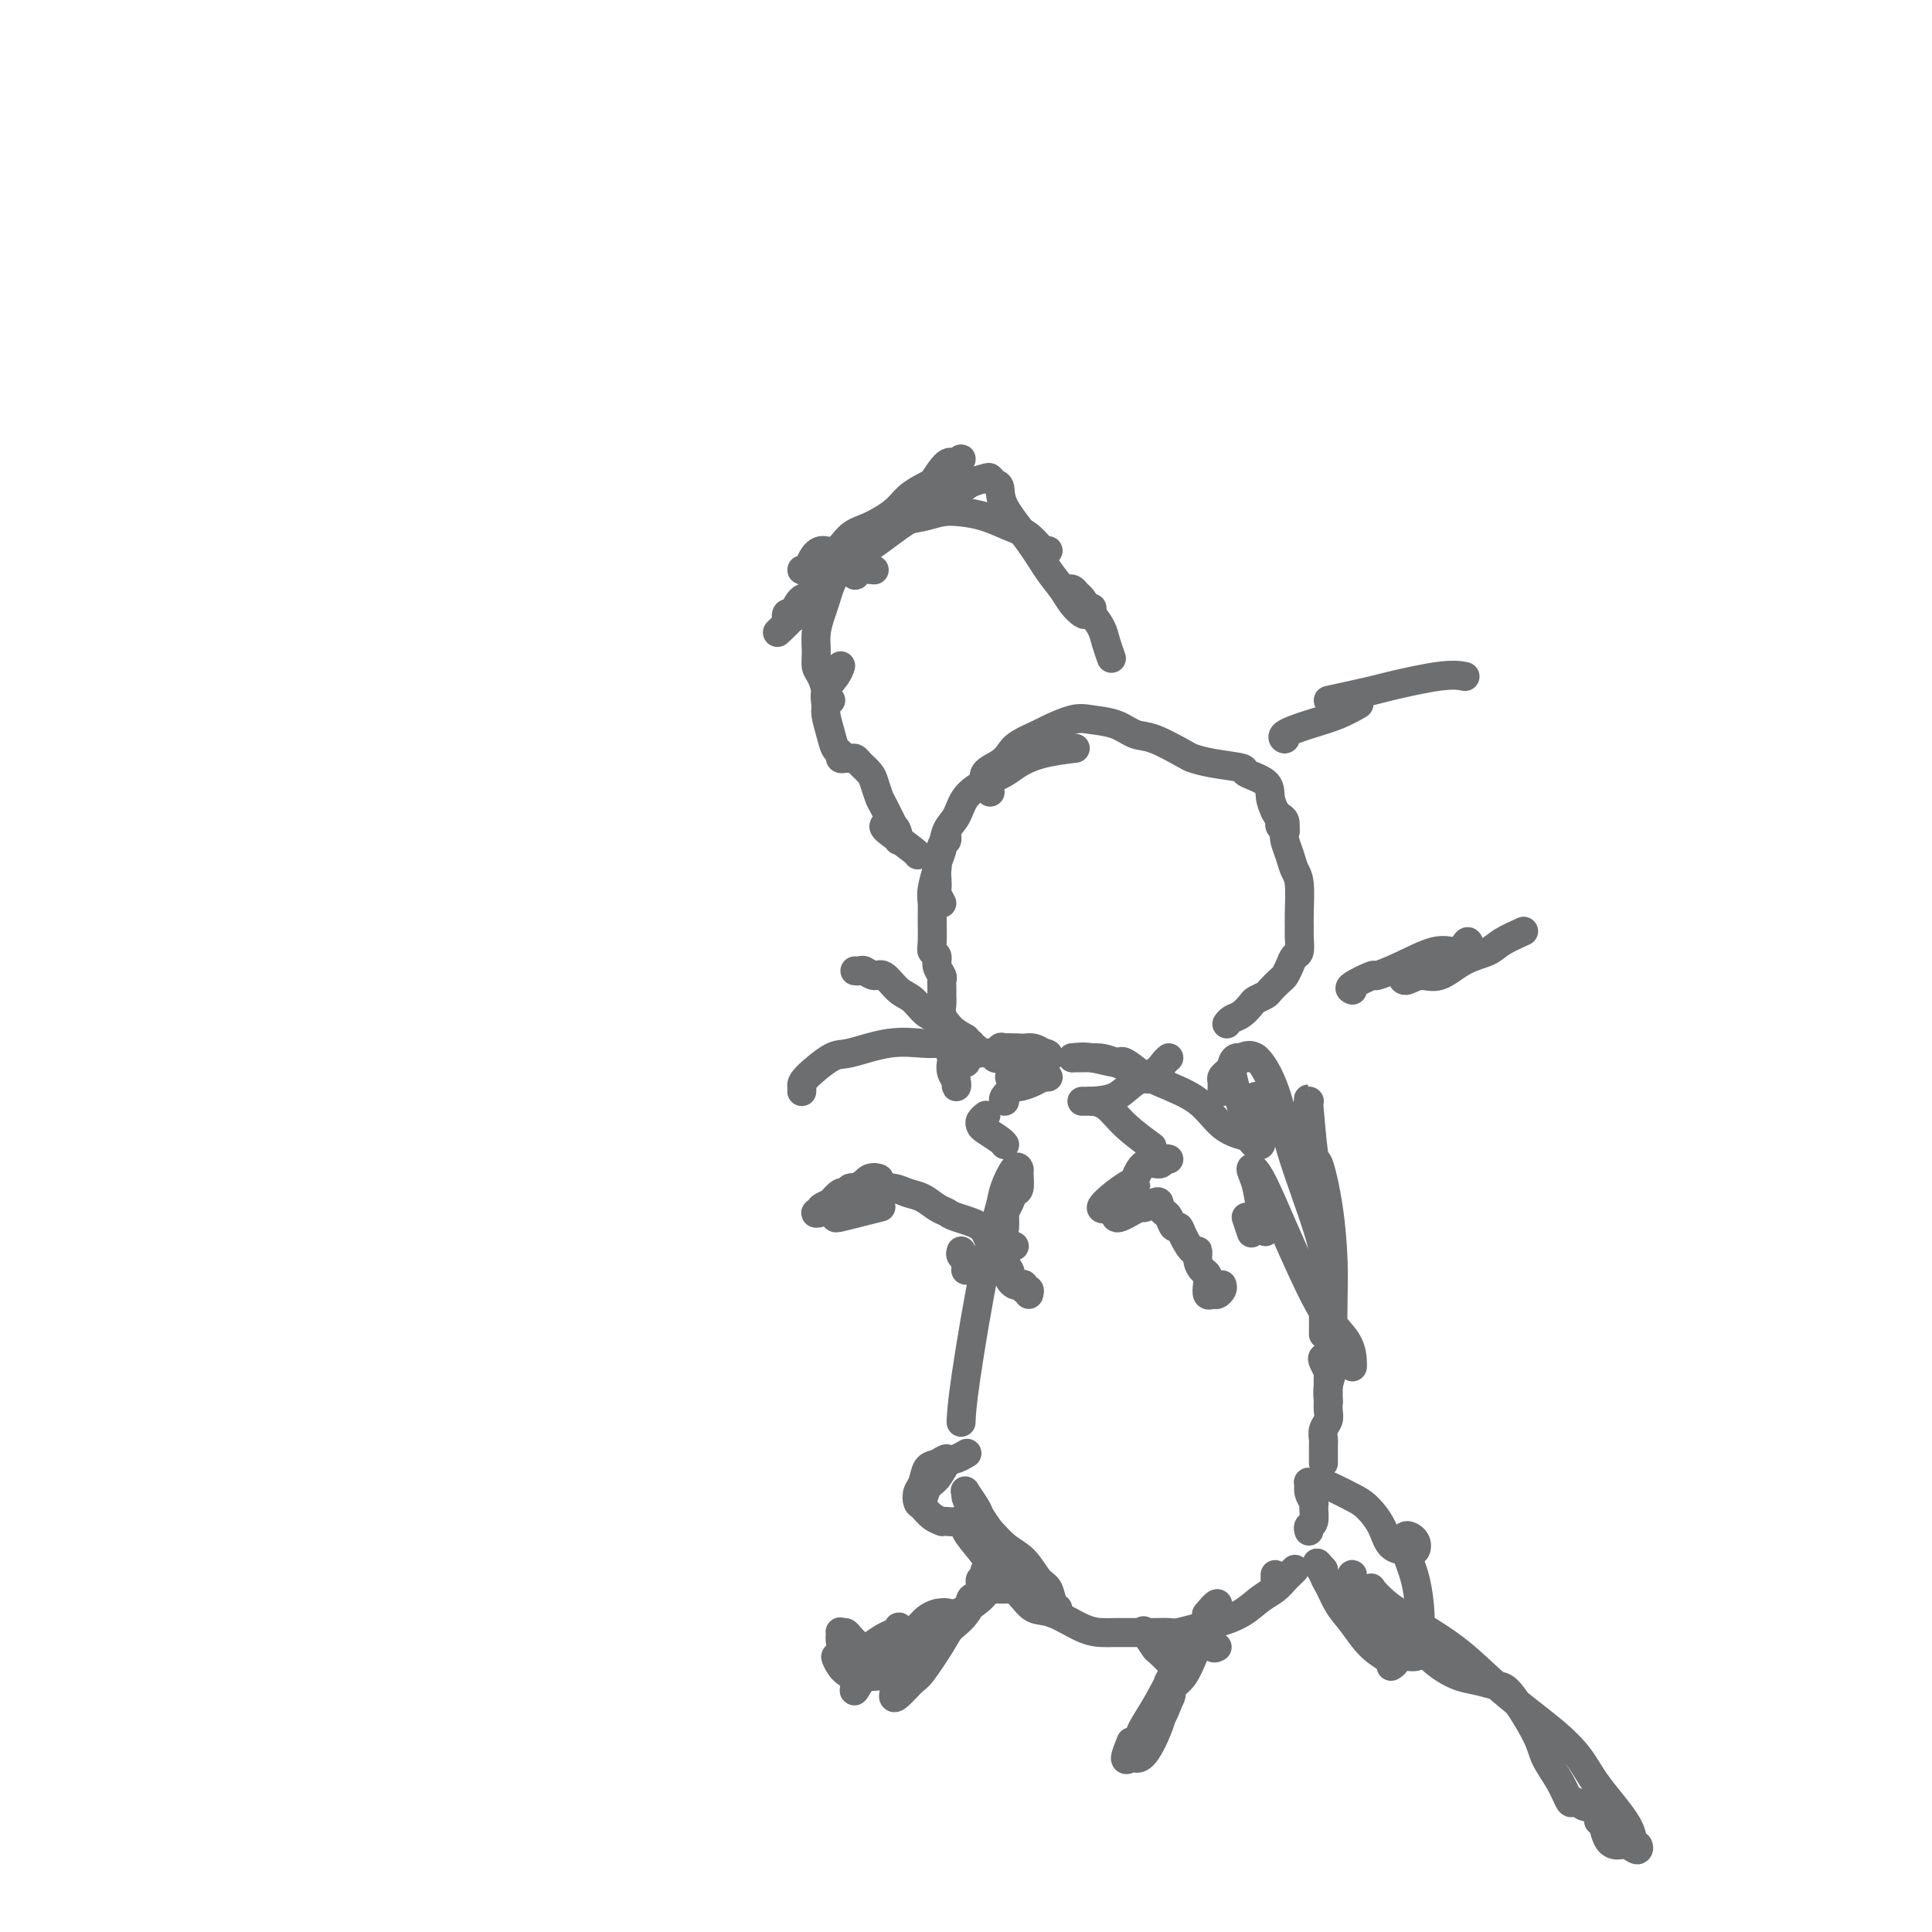 <svg viewBox='0 0 400 400' version='1.1' xmlns='http://www.w3.org/2000/svg' xmlns:xlink='http://www.w3.org/1999/xlink'><g fill='none' stroke='#6D6E70' stroke-width='6' stroke-linecap='round' stroke-linejoin='round'><path d='M198,224c0.008,-0.132 0.016,-0.263 0,0c-0.016,0.263 -0.056,0.922 0,1c0.056,0.078 0.207,-0.424 0,-1c-0.207,-0.576 -0.772,-1.227 -1,-2c-0.228,-0.773 -0.117,-1.667 0,-2c0.117,-0.333 0.242,-0.105 0,-1c-0.242,-0.895 -0.849,-2.913 -1,-4c-0.151,-1.087 0.156,-1.242 0,-2c-0.156,-0.758 -0.774,-2.119 -1,-3c-0.226,-0.881 -0.061,-1.283 0,-2c0.061,-0.717 0.017,-1.750 0,-2c-0.017,-0.250 -0.009,0.281 0,0c0.009,-0.281 0.017,-1.374 0,-2c-0.017,-0.626 -0.061,-0.783 0,-1c0.061,-0.217 0.227,-0.492 0,-1c-0.227,-0.508 -0.845,-1.249 -1,-2c-0.155,-0.751 0.155,-1.513 0,-2c-0.155,-0.487 -0.775,-0.698 -1,-1c-0.225,-0.302 -0.056,-0.695 0,-2c0.056,-1.305 0.000,-3.523 0,-5c-0.000,-1.477 0.055,-2.214 0,-3c-0.055,-0.786 -0.221,-1.621 0,-3c0.221,-1.379 0.830,-3.301 1,-4c0.170,-0.699 -0.098,-0.173 0,-1c0.098,-0.827 0.562,-3.005 1,-4c0.438,-0.995 0.849,-0.806 1,-1c0.151,-0.194 0.043,-0.770 0,-1c-0.043,-0.230 -0.022,-0.115 0,0'/><path d='M195,187c-0.421,-0.773 -0.842,-1.546 -1,-2c-0.158,-0.454 -0.054,-0.590 0,-1c0.054,-0.410 0.059,-1.095 0,-2c-0.059,-0.905 -0.183,-2.031 0,-3c0.183,-0.969 0.674,-1.782 1,-3c0.326,-1.218 0.489,-2.840 1,-4c0.511,-1.160 1.370,-1.858 2,-3c0.630,-1.142 1.029,-2.729 2,-4c0.971,-1.271 2.513,-2.225 4,-3c1.487,-0.775 2.918,-1.371 4,-2c1.082,-0.629 1.816,-1.292 3,-2c1.184,-0.708 2.819,-1.460 5,-2c2.181,-0.540 4.909,-0.869 6,-1c1.091,-0.131 0.546,-0.066 0,0'/><path d='M205,164c-0.443,-0.357 -0.887,-0.715 -1,-1c-0.113,-0.285 0.103,-0.499 0,-1c-0.103,-0.501 -0.525,-1.290 0,-2c0.525,-0.710 1.997,-1.341 3,-2c1.003,-0.659 1.539,-1.347 2,-2c0.461,-0.653 0.849,-1.272 2,-2c1.151,-0.728 3.066,-1.566 4,-2c0.934,-0.434 0.886,-0.463 2,-1c1.114,-0.537 3.390,-1.583 5,-2c1.610,-0.417 2.554,-0.206 4,0c1.446,0.206 3.394,0.408 5,1c1.606,0.592 2.870,1.573 4,2c1.130,0.427 2.125,0.300 4,1c1.875,0.700 4.628,2.229 6,3c1.372,0.771 1.363,0.786 2,1c0.637,0.214 1.921,0.626 4,1c2.079,0.374 4.952,0.708 6,1c1.048,0.292 0.271,0.540 1,1c0.729,0.460 2.965,1.131 4,2c1.035,0.869 0.870,1.935 1,3c0.130,1.065 0.557,2.128 1,3c0.443,0.872 0.902,1.553 1,2c0.098,0.447 -0.166,0.659 0,1c0.166,0.341 0.762,0.812 1,1c0.238,0.188 0.119,0.094 0,0'/><path d='M264,168c0.311,0.359 0.622,0.718 1,1c0.378,0.282 0.822,0.488 1,1c0.178,0.512 0.090,1.330 0,2c-0.090,0.670 -0.182,1.190 0,2c0.182,0.810 0.637,1.908 1,3c0.363,1.092 0.633,2.178 1,3c0.367,0.822 0.831,1.380 1,3c0.169,1.620 0.042,4.303 0,6c-0.042,1.697 -0.000,2.408 0,3c0.000,0.592 -0.042,1.066 0,2c0.042,0.934 0.167,2.329 0,3c-0.167,0.671 -0.626,0.617 -1,1c-0.374,0.383 -0.662,1.202 -1,2c-0.338,0.798 -0.724,1.576 -1,2c-0.276,0.424 -0.440,0.494 -1,1c-0.560,0.506 -1.515,1.449 -2,2c-0.485,0.551 -0.501,0.711 -1,1c-0.499,0.289 -1.482,0.708 -2,1c-0.518,0.292 -0.570,0.457 -1,1c-0.430,0.543 -1.239,1.465 -2,2c-0.761,0.535 -1.474,0.682 -2,1c-0.526,0.318 -0.865,0.805 -1,1c-0.135,0.195 -0.068,0.097 0,0'/><path d='M226,228c1.768,-0.129 3.535,-0.259 5,-1c1.465,-0.741 2.627,-2.094 4,-3c1.373,-0.906 2.956,-1.367 4,-2c1.044,-0.633 1.550,-1.440 2,-2c0.450,-0.560 0.843,-0.874 1,-1c0.157,-0.126 0.079,-0.063 0,0'/><path d='M190,177c-0.044,-0.139 -0.089,-0.278 -1,-1c-0.911,-0.722 -2.689,-2.027 -4,-3c-1.311,-0.973 -2.155,-1.615 -2,-2c0.155,-0.385 1.310,-0.512 2,0c0.690,0.512 0.915,1.664 1,2c0.085,0.336 0.030,-0.144 0,0c-0.030,0.144 -0.035,0.913 0,1c0.035,0.087 0.111,-0.508 0,-1c-0.111,-0.492 -0.410,-0.880 -1,-2c-0.590,-1.120 -1.471,-2.972 -2,-4c-0.529,-1.028 -0.705,-1.232 -1,-2c-0.295,-0.768 -0.709,-2.101 -1,-3c-0.291,-0.899 -0.459,-1.366 -1,-2c-0.541,-0.634 -1.455,-1.437 -2,-2c-0.545,-0.563 -0.719,-0.886 -1,-1c-0.281,-0.114 -0.667,-0.018 -1,0c-0.333,0.018 -0.614,-0.041 -1,0c-0.386,0.041 -0.878,0.183 -1,0c-0.122,-0.183 0.125,-0.692 0,-1c-0.125,-0.308 -0.624,-0.417 -1,-1c-0.376,-0.583 -0.630,-1.640 -1,-3c-0.370,-1.360 -0.856,-3.023 -1,-4c-0.144,-0.977 0.052,-1.267 0,-2c-0.052,-0.733 -0.354,-1.908 0,-3c0.354,-1.092 1.365,-2.102 2,-3c0.635,-0.898 0.896,-1.685 1,-2c0.104,-0.315 0.052,-0.157 0,0'/><path d='M172,145c-0.445,-0.389 -0.889,-0.778 -1,-1c-0.111,-0.222 0.113,-0.278 0,-1c-0.113,-0.722 -0.563,-2.112 -1,-3c-0.437,-0.888 -0.861,-1.275 -1,-2c-0.139,-0.725 0.005,-1.788 0,-3c-0.005,-1.212 -0.161,-2.572 0,-4c0.161,-1.428 0.637,-2.924 1,-4c0.363,-1.076 0.613,-1.731 1,-3c0.387,-1.269 0.910,-3.153 2,-5c1.090,-1.847 2.748,-3.658 4,-5c1.252,-1.342 2.098,-2.215 3,-3c0.902,-0.785 1.858,-1.480 3,-2c1.142,-0.520 2.469,-0.863 3,-1c0.531,-0.137 0.265,-0.069 0,0'/><path d='M181,118c-1.145,-0.111 -2.290,-0.222 -3,0c-0.710,0.222 -0.984,0.776 -1,1c-0.016,0.224 0.225,0.117 0,0c-0.225,-0.117 -0.915,-0.245 -1,-1c-0.085,-0.755 0.434,-2.139 1,-3c0.566,-0.861 1.179,-1.201 2,-2c0.821,-0.799 1.849,-2.057 3,-3c1.151,-0.943 2.424,-1.571 4,-2c1.576,-0.429 3.453,-0.659 5,-1c1.547,-0.341 2.763,-0.795 4,-1c1.237,-0.205 2.496,-0.163 4,0c1.504,0.163 3.254,0.446 5,1c1.746,0.554 3.487,1.378 5,2c1.513,0.622 2.797,1.043 4,2c1.203,0.957 2.324,2.450 3,3c0.676,0.550 0.907,0.157 1,0c0.093,-0.157 0.046,-0.079 0,0'/><path d='M222,122c-0.510,0.027 -1.021,0.055 -1,0c0.021,-0.055 0.573,-0.191 1,0c0.427,0.191 0.730,0.711 1,1c0.270,0.289 0.507,0.348 1,1c0.493,0.652 1.243,1.899 2,3c0.757,1.101 1.523,2.058 2,3c0.477,0.942 0.667,1.869 1,3c0.333,1.131 0.809,2.466 1,3c0.191,0.534 0.095,0.267 0,0'/><path d='M169,118c-0.443,0.001 -0.886,0.002 -1,0c-0.114,-0.002 0.101,-0.006 0,0c-0.101,0.006 -0.519,0.021 -1,0c-0.481,-0.021 -1.024,-0.080 -1,0c0.024,0.080 0.614,0.299 1,0c0.386,-0.299 0.569,-1.115 1,-2c0.431,-0.885 1.109,-1.840 2,-2c0.891,-0.160 1.995,0.473 3,0c1.005,-0.473 1.911,-2.053 3,-3c1.089,-0.947 2.360,-1.262 4,-2c1.640,-0.738 3.648,-1.899 5,-3c1.352,-1.101 2.046,-2.140 3,-3c0.954,-0.860 2.166,-1.539 3,-2c0.834,-0.461 1.289,-0.702 2,-1c0.711,-0.298 1.678,-0.653 2,-1c0.322,-0.347 -0.000,-0.687 0,-1c0.000,-0.313 0.323,-0.601 1,-1c0.677,-0.399 1.707,-0.909 2,-1c0.293,-0.091 -0.153,0.239 0,0c0.153,-0.239 0.904,-1.046 1,-1c0.096,0.046 -0.462,0.945 -1,1c-0.538,0.055 -1.054,-0.734 -2,0c-0.946,0.734 -2.320,2.992 -3,4c-0.680,1.008 -0.665,0.766 -2,2c-1.335,1.234 -4.021,3.945 -6,6c-1.979,2.055 -3.250,3.454 -5,5c-1.750,1.546 -3.977,3.240 -5,4c-1.023,0.760 -0.841,0.585 -2,2c-1.159,1.415 -3.658,4.419 -5,6c-1.342,1.581 -1.526,1.737 -2,2c-0.474,0.263 -1.237,0.631 -2,1'/><path d='M164,128c-5.489,5.218 -2.212,2.262 -1,1c1.212,-1.262 0.358,-0.831 0,-1c-0.358,-0.169 -0.218,-0.937 0,-1c0.218,-0.063 0.516,0.579 1,0c0.484,-0.579 1.154,-2.378 2,-3c0.846,-0.622 1.867,-0.065 3,-1c1.133,-0.935 2.376,-3.360 4,-5c1.624,-1.640 3.627,-2.495 6,-4c2.373,-1.505 5.116,-3.661 7,-5c1.884,-1.339 2.911,-1.862 5,-3c2.089,-1.138 5.242,-2.890 7,-4c1.758,-1.110 2.121,-1.578 3,-2c0.879,-0.422 2.274,-0.797 3,-1c0.726,-0.203 0.785,-0.233 1,0c0.215,0.233 0.588,0.729 1,1c0.412,0.271 0.862,0.316 1,1c0.138,0.684 -0.038,2.007 1,4c1.038,1.993 3.290,4.657 5,7c1.710,2.343 2.878,4.366 4,6c1.122,1.634 2.199,2.879 3,4c0.801,1.121 1.325,2.118 2,3c0.675,0.882 1.501,1.649 2,2c0.499,0.351 0.673,0.287 1,0c0.327,-0.287 0.808,-0.796 1,-1c0.192,-0.204 0.096,-0.102 0,0'/><path d='M266,152c0.112,0.487 0.223,0.974 0,1c-0.223,0.026 -0.781,-0.410 0,-1c0.781,-0.590 2.900,-1.333 5,-2c2.100,-0.667 4.181,-1.256 6,-2c1.819,-0.744 3.377,-1.641 4,-2c0.623,-0.359 0.312,-0.179 0,0'/><path d='M275,145c3.614,-0.793 7.228,-1.585 9,-2c1.772,-0.415 1.702,-0.451 4,-1c2.298,-0.549 6.965,-1.609 10,-2c3.035,-0.391 4.439,-0.112 5,0c0.561,0.112 0.281,0.056 0,0'/><path d='M280,205c-0.450,-0.187 -0.900,-0.373 0,-1c0.900,-0.627 3.151,-1.694 4,-2c0.849,-0.306 0.297,0.151 1,0c0.703,-0.151 2.661,-0.908 5,-2c2.339,-1.092 5.060,-2.520 7,-3c1.940,-0.480 3.101,-0.014 4,0c0.899,0.014 1.537,-0.426 2,-1c0.463,-0.574 0.751,-1.282 1,-1c0.249,0.282 0.459,1.554 0,2c-0.459,0.446 -1.588,0.066 -2,0c-0.412,-0.066 -0.109,0.184 -1,1c-0.891,0.816 -2.977,2.200 -4,3c-1.023,0.800 -0.985,1.016 -2,1c-1.015,-0.016 -3.085,-0.263 -4,0c-0.915,0.263 -0.677,1.035 0,1c0.677,-0.035 1.793,-0.876 3,-1c1.207,-0.124 2.506,0.471 4,0c1.494,-0.471 3.182,-2.007 5,-3c1.818,-0.993 3.766,-1.441 5,-2c1.234,-0.559 1.755,-1.227 3,-2c1.245,-0.773 3.213,-1.649 4,-2c0.787,-0.351 0.394,-0.175 0,0'/><path d='M208,228c-0.217,-0.190 -0.434,-0.380 0,-1c0.434,-0.620 1.519,-1.669 2,-2c0.481,-0.331 0.358,0.055 1,0c0.642,-0.055 2.050,-0.551 3,-1c0.950,-0.449 1.444,-0.852 2,-1c0.556,-0.148 1.176,-0.040 1,0c-0.176,0.040 -1.148,0.011 -2,0c-0.852,-0.011 -1.585,-0.006 -2,0c-0.415,0.006 -0.511,0.013 -1,0c-0.489,-0.013 -1.371,-0.046 -2,0c-0.629,0.046 -1.003,0.170 -1,0c0.003,-0.170 0.385,-0.635 1,-1c0.615,-0.365 1.463,-0.630 2,-1c0.537,-0.370 0.763,-0.846 1,-1c0.237,-0.154 0.484,0.012 1,0c0.516,-0.012 1.302,-0.202 1,0c-0.302,0.202 -1.693,0.797 -2,1c-0.307,0.203 0.468,0.013 0,0c-0.468,-0.013 -2.180,0.150 -3,0c-0.820,-0.150 -0.750,-0.615 -1,-1c-0.250,-0.385 -0.821,-0.691 -1,-1c-0.179,-0.309 0.035,-0.619 0,-1c-0.035,-0.381 -0.319,-0.831 0,-1c0.319,-0.169 1.240,-0.056 2,0c0.760,0.056 1.358,0.053 2,0c0.642,-0.053 1.326,-0.158 2,0c0.674,0.158 1.337,0.579 2,1'/><path d='M216,218c1.471,0.073 1.150,0.755 1,1c-0.150,0.245 -0.127,0.053 0,0c0.127,-0.053 0.358,0.034 0,0c-0.358,-0.034 -1.306,-0.189 -2,0c-0.694,0.189 -1.135,0.723 -2,1c-0.865,0.277 -2.154,0.299 -3,0c-0.846,-0.299 -1.250,-0.918 -2,-1c-0.750,-0.082 -1.845,0.373 -2,0c-0.155,-0.373 0.631,-1.574 1,-2c0.369,-0.426 0.320,-0.076 1,0c0.680,0.076 2.088,-0.121 3,0c0.912,0.121 1.329,0.559 2,1c0.671,0.441 1.595,0.886 2,1c0.405,0.114 0.292,-0.102 0,0c-0.292,0.102 -0.761,0.521 -1,1c-0.239,0.479 -0.246,1.018 -1,1c-0.754,-0.018 -2.254,-0.592 -3,-1c-0.746,-0.408 -0.739,-0.648 -1,-1c-0.261,-0.352 -0.789,-0.815 -1,-1c-0.211,-0.185 -0.106,-0.093 0,0'/><path d='M202,217c-0.763,-0.406 -1.526,-0.813 -2,-1c-0.474,-0.187 -0.660,-0.156 -1,0c-0.340,0.156 -0.833,0.435 -1,1c-0.167,0.565 -0.006,1.416 0,2c0.006,0.584 -0.142,0.902 0,1c0.142,0.098 0.574,-0.025 1,0c0.426,0.025 0.845,0.199 1,0c0.155,-0.199 0.044,-0.771 0,-1c-0.044,-0.229 -0.022,-0.114 0,0'/><path d='M200,215c-1.113,-0.627 -2.226,-1.255 -3,-2c-0.774,-0.745 -1.208,-1.609 -2,-2c-0.792,-0.391 -1.941,-0.310 -3,-1c-1.059,-0.690 -2.028,-2.150 -3,-3c-0.972,-0.850 -1.948,-1.089 -3,-2c-1.052,-0.911 -2.180,-2.493 -3,-3c-0.820,-0.507 -1.330,0.060 -2,0c-0.670,-0.060 -1.499,-0.748 -2,-1c-0.501,-0.252 -0.673,-0.068 -1,0c-0.327,0.068 -0.808,0.019 -1,0c-0.192,-0.019 -0.096,-0.010 0,0'/><path d='M206,218c-0.331,-0.002 -0.662,-0.005 -1,0c-0.338,0.005 -0.683,0.016 -1,0c-0.317,-0.016 -0.606,-0.061 -1,0c-0.394,0.061 -0.894,0.227 -1,0c-0.106,-0.227 0.182,-0.845 0,-1c-0.182,-0.155 -0.834,0.155 -1,0c-0.166,-0.155 0.153,-0.774 0,-1c-0.153,-0.226 -0.779,-0.060 -1,0c-0.221,0.060 -0.036,0.014 0,0c0.036,-0.014 -0.077,0.004 -1,0c-0.923,-0.004 -2.656,-0.029 -4,0c-1.344,0.029 -2.297,0.112 -4,0c-1.703,-0.112 -4.155,-0.420 -7,0c-2.845,0.420 -6.083,1.566 -8,2c-1.917,0.434 -2.514,0.155 -4,1c-1.486,0.845 -3.862,2.814 -5,4c-1.138,1.186 -1.037,1.588 -1,2c0.037,0.412 0.011,0.832 0,1c-0.011,0.168 -0.005,0.084 0,0'/><path d='M222,219c1.153,-0.137 2.306,-0.274 4,0c1.694,0.274 3.928,0.960 5,1c1.072,0.040 0.981,-0.566 2,0c1.019,0.566 3.148,2.305 4,3c0.852,0.695 0.426,0.348 0,0'/><path d='M222,219c0.383,-0.001 0.767,-0.002 1,0c0.233,0.002 0.316,0.007 1,0c0.684,-0.007 1.970,-0.027 3,0c1.030,0.027 1.804,0.102 4,1c2.196,0.898 5.815,2.619 9,4c3.185,1.381 5.936,2.422 8,4c2.064,1.578 3.440,3.694 5,5c1.560,1.306 3.303,1.802 4,2c0.697,0.198 0.349,0.099 0,0'/><path d='M224,228c0.379,0.006 0.757,0.013 1,0c0.243,-0.013 0.350,-0.045 1,0c0.650,0.045 1.844,0.167 3,1c1.156,0.833 2.273,2.378 4,4c1.727,1.622 4.065,3.321 5,4c0.935,0.679 0.468,0.340 0,0'/><path d='M204,231c0.111,-0.087 0.222,-0.175 0,0c-0.222,0.175 -0.778,0.611 -1,1c-0.222,0.389 -0.112,0.731 0,1c0.112,0.269 0.226,0.464 1,1c0.774,0.536 2.208,1.414 3,2c0.792,0.586 0.940,0.882 1,1c0.060,0.118 0.030,0.059 0,0'/><path d='M210,258c-0.874,-0.400 -1.747,-0.801 -2,-1c-0.253,-0.199 0.115,-0.197 0,0c-0.115,0.197 -0.711,0.589 -1,1c-0.289,0.411 -0.270,0.841 0,1c0.270,0.159 0.791,0.045 1,0c0.209,-0.045 0.104,-0.023 0,0'/><path d='M208,254c0.002,-0.056 0.004,-0.112 0,0c-0.004,0.112 -0.012,0.391 0,0c0.012,-0.391 0.046,-1.450 0,-2c-0.046,-0.550 -0.170,-0.589 0,-1c0.170,-0.411 0.635,-1.195 1,-2c0.365,-0.805 0.632,-1.631 1,-2c0.368,-0.369 0.838,-0.282 1,-1c0.162,-0.718 0.017,-2.240 0,-3c-0.017,-0.760 0.093,-0.757 0,-1c-0.093,-0.243 -0.389,-0.731 -1,0c-0.611,0.731 -1.537,2.680 -2,4c-0.463,1.320 -0.464,2.011 -1,4c-0.536,1.989 -1.608,5.275 -3,12c-1.392,6.725 -3.106,16.887 -4,23c-0.894,6.113 -0.970,8.175 -1,9c-0.030,0.825 -0.015,0.412 0,0'/><path d='M258,252c0.417,1.250 0.833,2.500 1,3c0.167,0.500 0.083,0.250 0,0'/><path d='M262,255c0.093,-0.098 0.186,-0.195 0,-1c-0.186,-0.805 -0.652,-2.317 -1,-4c-0.348,-1.683 -0.579,-3.537 -1,-5c-0.421,-1.463 -1.034,-2.535 -1,-3c0.034,-0.465 0.713,-0.324 2,2c1.287,2.324 3.182,6.829 5,11c1.818,4.171 3.559,8.007 5,11c1.441,2.993 2.582,5.142 4,7c1.418,1.858 3.112,3.426 4,5c0.888,1.574 0.970,3.155 1,4c0.030,0.845 0.009,0.956 0,1c-0.009,0.044 -0.004,0.022 0,0'/><path d='M253,226c0.024,-0.756 0.048,-1.512 0,-2c-0.048,-0.488 -0.166,-0.709 0,-1c0.166,-0.291 0.618,-0.652 1,-1c0.382,-0.348 0.694,-0.682 1,-1c0.306,-0.318 0.607,-0.621 1,-1c0.393,-0.379 0.880,-0.834 1,-1c0.120,-0.166 -0.125,-0.045 0,0c0.125,0.045 0.621,0.012 1,0c0.379,-0.012 0.640,-0.003 1,0c0.360,0.003 0.817,0.001 1,0c0.183,-0.001 0.091,-0.000 0,0'/><path d='M260,227c-0.115,0.868 -0.230,1.736 0,3c0.230,1.264 0.805,2.926 1,4c0.195,1.074 0.011,1.562 0,2c-0.011,0.438 0.152,0.826 0,1c-0.152,0.174 -0.618,0.135 -1,0c-0.382,-0.135 -0.682,-0.364 -1,-1c-0.318,-0.636 -0.656,-1.677 -1,-3c-0.344,-1.323 -0.693,-2.928 -1,-4c-0.307,-1.072 -0.572,-1.613 -1,-3c-0.428,-1.387 -1.020,-3.622 -1,-5c0.020,-1.378 0.651,-1.900 1,-2c0.349,-0.100 0.417,0.223 1,0c0.583,-0.223 1.680,-0.990 3,0c1.320,0.990 2.861,3.739 4,7c1.139,3.261 1.874,7.036 3,11c1.126,3.964 2.641,8.117 4,12c1.359,3.883 2.560,7.496 3,10c0.440,2.504 0.118,3.900 0,6c-0.118,2.100 -0.032,4.903 0,7c0.032,2.097 0.009,3.488 0,4c-0.009,0.512 -0.002,0.146 0,0c0.002,-0.146 0.001,-0.073 0,0'/><path d='M275,254c-0.083,1.543 -0.167,3.087 -1,-1c-0.833,-4.087 -2.416,-13.804 -3,-19c-0.584,-5.196 -0.168,-5.872 0,-6c0.168,-0.128 0.090,0.291 0,0c-0.090,-0.291 -0.192,-1.294 0,1c0.192,2.294 0.678,7.884 1,10c0.322,2.116 0.478,0.756 1,2c0.522,1.244 1.409,5.091 2,9c0.591,3.909 0.887,7.879 1,11c0.113,3.121 0.044,5.394 0,8c-0.044,2.606 -0.064,5.546 0,8c0.064,2.454 0.213,4.423 0,6c-0.213,1.577 -0.789,2.762 -1,4c-0.211,1.238 -0.056,2.528 0,3c0.056,0.472 0.015,0.127 0,0c-0.015,-0.127 -0.004,-0.036 0,0c0.004,0.036 0.002,0.018 0,0'/><path d='M275,282c0.105,-0.408 0.210,-0.816 0,-1c-0.210,-0.184 -0.736,-0.145 -1,0c-0.264,0.145 -0.267,0.397 0,1c0.267,0.603 0.804,1.557 1,2c0.196,0.443 0.052,0.373 0,1c-0.052,0.627 -0.013,1.950 0,3c0.013,1.050 -0.000,1.828 0,2c0.000,0.172 0.014,-0.263 0,0c-0.014,0.263 -0.056,1.222 0,2c0.056,0.778 0.211,1.374 0,2c-0.211,0.626 -0.789,1.281 -1,2c-0.211,0.719 -0.057,1.502 0,2c0.057,0.498 0.015,0.713 0,1c-0.015,0.287 -0.004,0.648 0,1c0.004,0.352 0.001,0.697 0,1c-0.001,0.303 -0.000,0.566 0,1c0.000,0.434 0.000,1.040 0,1c-0.000,-0.040 -0.000,-0.726 0,-1c0.000,-0.274 0.000,-0.137 0,0'/><path d='M199,259c-0.113,0.332 -0.226,0.663 0,1c0.226,0.337 0.792,0.679 1,1c0.208,0.321 0.058,0.622 0,1c-0.058,0.378 -0.023,0.833 0,1c0.023,0.167 0.034,0.045 0,0c-0.034,-0.045 -0.114,-0.012 0,0c0.114,0.012 0.422,0.003 1,0c0.578,-0.003 1.425,-0.001 2,0c0.575,0.001 0.879,0.000 1,0c0.121,-0.000 0.061,-0.000 0,0'/><path d='M213,268c0.120,-0.453 0.240,-0.905 0,-1c-0.240,-0.095 -0.838,0.168 -1,0c-0.162,-0.168 0.114,-0.766 0,-1c-0.114,-0.234 -0.618,-0.103 -1,0c-0.382,0.103 -0.643,0.179 -1,0c-0.357,-0.179 -0.811,-0.615 -1,-1c-0.189,-0.385 -0.114,-0.721 0,-1c0.114,-0.279 0.266,-0.501 0,-1c-0.266,-0.499 -0.950,-1.275 -1,-2c-0.050,-0.725 0.534,-1.399 0,-2c-0.534,-0.601 -2.187,-1.130 -3,-2c-0.813,-0.870 -0.787,-2.082 -2,-3c-1.213,-0.918 -3.665,-1.541 -5,-2c-1.335,-0.459 -1.553,-0.754 -2,-1c-0.447,-0.246 -1.121,-0.444 -2,-1c-0.879,-0.556 -1.961,-1.469 -3,-2c-1.039,-0.531 -2.035,-0.678 -3,-1c-0.965,-0.322 -1.899,-0.818 -3,-1c-1.101,-0.182 -2.371,-0.049 -3,0c-0.629,0.049 -0.618,0.013 -1,0c-0.382,-0.013 -1.156,-0.004 -2,0c-0.844,0.004 -1.758,0.002 -2,0c-0.242,-0.002 0.189,-0.003 0,0c-0.189,0.003 -0.999,0.011 -1,0c-0.001,-0.011 0.807,-0.041 1,0c0.193,0.041 -0.231,0.155 0,0c0.231,-0.155 1.115,-0.577 2,-1'/><path d='M179,245c0.653,-0.379 0.785,-0.827 1,-1c0.215,-0.173 0.512,-0.073 1,0c0.488,0.073 1.169,0.117 1,0c-0.169,-0.117 -1.186,-0.396 -2,0c-0.814,0.396 -1.425,1.466 -2,2c-0.575,0.534 -1.113,0.532 -2,1c-0.887,0.468 -2.122,1.408 -3,2c-0.878,0.592 -1.399,0.837 -2,1c-0.601,0.163 -1.282,0.244 -1,0c0.282,-0.244 1.528,-0.812 2,-1c0.472,-0.188 0.169,0.006 1,0c0.831,-0.006 2.795,-0.211 3,0c0.205,0.211 -1.350,0.838 -2,1c-0.650,0.162 -0.397,-0.140 -1,0c-0.603,0.140 -2.064,0.723 -3,1c-0.936,0.277 -1.348,0.247 -1,0c0.348,-0.247 1.455,-0.711 2,-1c0.545,-0.289 0.528,-0.403 1,-1c0.472,-0.597 1.433,-1.677 2,-2c0.567,-0.323 0.740,0.112 1,0c0.260,-0.112 0.605,-0.770 1,-1c0.395,-0.230 0.838,-0.031 1,0c0.162,0.031 0.044,-0.107 0,0c-0.044,0.107 -0.012,0.459 0,1c0.012,0.541 0.006,1.270 0,2'/><path d='M177,249c-0.409,0.645 -1.433,0.759 -2,1c-0.567,0.241 -0.677,0.611 -1,1c-0.323,0.389 -0.860,0.798 -1,1c-0.140,0.202 0.117,0.199 1,0c0.883,-0.199 2.392,-0.592 4,-1c1.608,-0.408 3.317,-0.831 4,-1c0.683,-0.169 0.342,-0.085 0,0'/><path d='M253,266c0.091,0.306 0.182,0.612 0,1c-0.182,0.388 -0.636,0.857 -1,1c-0.364,0.143 -0.636,-0.041 -1,0c-0.364,0.041 -0.819,0.307 -1,0c-0.181,-0.307 -0.086,-1.187 0,-2c0.086,-0.813 0.165,-1.560 0,-2c-0.165,-0.440 -0.573,-0.572 -1,-1c-0.427,-0.428 -0.874,-1.152 -1,-2c-0.126,-0.848 0.068,-1.819 0,-2c-0.068,-0.181 -0.400,0.428 -1,0c-0.600,-0.428 -1.470,-1.893 -2,-3c-0.530,-1.107 -0.720,-1.856 -1,-2c-0.280,-0.144 -0.650,0.316 -1,0c-0.350,-0.316 -0.682,-1.409 -1,-2c-0.318,-0.591 -0.623,-0.681 -1,-1c-0.377,-0.319 -0.826,-0.866 -1,-1c-0.174,-0.134 -0.073,0.145 0,0c0.073,-0.145 0.119,-0.716 0,-1c-0.119,-0.284 -0.403,-0.283 -1,0c-0.597,0.283 -1.509,0.847 -2,1c-0.491,0.153 -0.563,-0.106 -1,0c-0.437,0.106 -1.239,0.576 -2,1c-0.761,0.424 -1.479,0.800 -2,1c-0.521,0.200 -0.843,0.222 -1,0c-0.157,-0.222 -0.147,-0.689 0,-1c0.147,-0.311 0.431,-0.465 1,-1c0.569,-0.535 1.422,-1.452 2,-2c0.578,-0.548 0.879,-0.728 1,-1c0.121,-0.272 0.060,-0.636 0,-1'/><path d='M235,246c0.415,-0.810 -0.048,0.166 -1,1c-0.952,0.834 -2.392,1.526 -3,2c-0.608,0.474 -0.385,0.729 -1,1c-0.615,0.271 -2.069,0.558 -2,0c0.069,-0.558 1.661,-1.963 3,-3c1.339,-1.037 2.424,-1.707 3,-2c0.576,-0.293 0.641,-0.208 1,-1c0.359,-0.792 1.010,-2.461 2,-3c0.990,-0.539 2.317,0.051 3,0c0.683,-0.051 0.722,-0.745 1,-1c0.278,-0.255 0.794,-0.073 1,0c0.206,0.073 0.103,0.036 0,0'/><path d='M200,301c0.178,-0.105 0.357,-0.209 0,0c-0.357,0.209 -1.248,0.732 -2,1c-0.752,0.268 -1.364,0.279 -2,1c-0.636,0.721 -1.297,2.150 -2,3c-0.703,0.850 -1.448,1.121 -2,2c-0.552,0.879 -0.910,2.367 -1,3c-0.090,0.633 0.088,0.410 0,0c-0.088,-0.410 -0.441,-1.009 0,-2c0.441,-0.991 1.675,-2.375 2,-3c0.325,-0.625 -0.258,-0.490 0,-1c0.258,-0.510 1.359,-1.666 2,-2c0.641,-0.334 0.824,0.155 1,0c0.176,-0.155 0.345,-0.954 0,-1c-0.345,-0.046 -1.203,0.660 -2,1c-0.797,0.340 -1.532,0.314 -2,1c-0.468,0.686 -0.670,2.085 -1,3c-0.330,0.915 -0.788,1.345 -1,2c-0.212,0.655 -0.176,1.535 0,2c0.176,0.465 0.494,0.517 1,1c0.506,0.483 1.199,1.398 2,2c0.801,0.602 1.709,0.891 2,1c0.291,0.109 -0.035,0.040 0,0c0.035,-0.040 0.433,-0.049 1,0c0.567,0.049 1.305,0.157 2,0c0.695,-0.157 1.348,-0.578 2,-1'/><path d='M200,314c1.929,0.686 1.752,0.902 2,1c0.248,0.098 0.921,0.080 2,1c1.079,0.920 2.565,2.779 4,4c1.435,1.221 2.819,1.805 4,3c1.181,1.195 2.159,3.000 3,4c0.841,1.000 1.545,1.196 2,2c0.455,0.804 0.661,2.216 1,3c0.339,0.784 0.811,0.938 1,1c0.189,0.062 0.094,0.031 0,0'/><path d='M218,334c-0.009,-0.113 -0.018,-0.227 -1,-1c-0.982,-0.773 -2.936,-2.207 -4,-3c-1.064,-0.793 -1.237,-0.945 -2,-1c-0.763,-0.055 -2.117,-0.014 -3,0c-0.883,0.014 -1.294,0.001 -2,0c-0.706,-0.001 -1.707,0.011 -2,0c-0.293,-0.011 0.122,-0.045 0,0c-0.122,0.045 -0.781,0.168 -1,0c-0.219,-0.168 0.001,-0.626 0,-1c-0.001,-0.374 -0.221,-0.664 0,-1c0.221,-0.336 0.885,-0.717 1,-1c0.115,-0.283 -0.320,-0.468 0,-1c0.320,-0.532 1.396,-1.412 2,-2c0.604,-0.588 0.738,-0.884 1,-1c0.262,-0.116 0.652,-0.052 1,0c0.348,0.052 0.655,0.093 1,0c0.345,-0.093 0.728,-0.321 1,0c0.272,0.321 0.434,1.190 0,1c-0.434,-0.190 -1.463,-1.439 -2,-2c-0.537,-0.561 -0.582,-0.435 -1,-1c-0.418,-0.565 -1.208,-1.823 -2,-3c-0.792,-1.177 -1.586,-2.275 -2,-3c-0.414,-0.725 -0.448,-1.078 -1,-2c-0.552,-0.922 -1.622,-2.412 -2,-3c-0.378,-0.588 -0.063,-0.274 0,0c0.063,0.274 -0.125,0.507 0,1c0.125,0.493 0.562,1.247 1,2'/><path d='M201,312c0.139,0.420 -0.015,-0.028 0,0c0.015,0.028 0.198,0.534 0,1c-0.198,0.466 -0.777,0.892 -1,1c-0.223,0.108 -0.090,-0.103 0,0c0.090,0.103 0.138,0.519 0,1c-0.138,0.481 -0.463,1.026 0,2c0.463,0.974 1.714,2.377 3,4c1.286,1.623 2.609,3.464 4,5c1.391,1.536 2.852,2.765 4,4c1.148,1.235 1.985,2.474 3,3c1.015,0.526 2.208,0.337 4,1c1.792,0.663 4.184,2.178 6,3c1.816,0.822 3.057,0.952 4,1c0.943,0.048 1.588,0.014 3,0c1.412,-0.014 3.592,-0.007 5,0c1.408,0.007 2.045,0.013 3,0c0.955,-0.013 2.229,-0.047 3,0c0.771,0.047 1.038,0.175 2,0c0.962,-0.175 2.617,-0.651 4,-1c1.383,-0.349 2.493,-0.570 4,-1c1.507,-0.430 3.412,-1.071 5,-2c1.588,-0.929 2.860,-2.148 4,-3c1.140,-0.852 2.148,-1.339 3,-2c0.852,-0.661 1.548,-1.497 2,-2c0.452,-0.503 0.660,-0.674 1,-1c0.340,-0.326 0.811,-0.807 1,-1c0.189,-0.193 0.094,-0.096 0,0'/><path d='M264,326c0.000,0.417 0.000,0.833 0,1c0.000,0.167 0.000,0.083 0,0'/><path d='M271,317c-0.115,-0.395 -0.231,-0.791 0,-1c0.231,-0.209 0.808,-0.232 1,-1c0.192,-0.768 -0.003,-2.283 0,-3c0.003,-0.717 0.202,-0.638 0,-1c-0.202,-0.362 -0.807,-1.167 -1,-2c-0.193,-0.833 0.024,-1.695 0,-2c-0.024,-0.305 -0.289,-0.053 0,0c0.289,0.053 1.131,-0.094 2,0c0.869,0.094 1.765,0.428 3,1c1.235,0.572 2.811,1.383 4,2c1.189,0.617 1.992,1.041 3,2c1.008,0.959 2.221,2.455 3,4c0.779,1.545 1.125,3.140 2,4c0.875,0.860 2.280,0.985 3,1c0.720,0.015 0.755,-0.080 1,0c0.245,0.080 0.699,0.335 1,0c0.301,-0.335 0.449,-1.261 0,-2c-0.449,-0.739 -1.494,-1.290 -2,-1c-0.506,0.290 -0.474,1.423 0,3c0.474,1.577 1.391,3.600 2,6c0.609,2.400 0.910,5.177 1,7c0.090,1.823 -0.032,2.691 0,4c0.032,1.309 0.219,3.059 0,4c-0.219,0.941 -0.843,1.073 -2,1c-1.157,-0.073 -2.846,-0.351 -4,-1c-1.154,-0.649 -1.773,-1.669 -3,-3c-1.227,-1.331 -3.061,-2.974 -5,-5c-1.939,-2.026 -3.983,-4.436 -5,-6c-1.017,-1.564 -1.009,-2.282 -1,-3'/><path d='M274,325c-2.312,-2.721 -1.091,-1.024 0,1c1.091,2.024 2.053,4.375 3,6c0.947,1.625 1.880,2.524 3,4c1.120,1.476 2.427,3.529 4,5c1.573,1.471 3.411,2.358 4,3c0.589,0.642 -0.071,1.037 0,1c0.071,-0.037 0.873,-0.506 1,-1c0.127,-0.494 -0.420,-1.012 -1,-2c-0.580,-0.988 -1.191,-2.446 -2,-4c-0.809,-1.554 -1.815,-3.206 -3,-5c-1.185,-1.794 -2.548,-3.731 -3,-5c-0.452,-1.269 0.009,-1.869 0,-2c-0.009,-0.131 -0.488,0.206 0,1c0.488,0.794 1.942,2.044 4,4c2.058,1.956 4.719,4.619 7,7c2.281,2.381 4.183,4.481 6,6c1.817,1.519 3.548,2.458 5,3c1.452,0.542 2.625,0.689 4,1c1.375,0.311 2.952,0.788 4,1c1.048,0.212 1.566,0.159 3,2c1.434,1.841 3.784,5.574 5,8c1.216,2.426 1.299,3.543 2,5c0.701,1.457 2.019,3.252 3,5c0.981,1.748 1.625,3.449 2,4c0.375,0.551 0.483,-0.046 1,0c0.517,0.046 1.445,0.736 2,1c0.555,0.264 0.736,0.102 1,0c0.264,-0.102 0.609,-0.143 1,0c0.391,0.143 0.826,0.469 1,1c0.174,0.531 0.087,1.265 0,2'/><path d='M331,377c1.120,0.681 0.920,0.384 1,1c0.080,0.616 0.439,2.147 1,3c0.561,0.853 1.323,1.030 2,1c0.677,-0.030 1.269,-0.265 2,0c0.731,0.265 1.602,1.030 2,1c0.398,-0.030 0.324,-0.856 0,-1c-0.324,-0.144 -0.896,0.394 -1,0c-0.104,-0.394 0.261,-1.719 -1,-4c-1.261,-2.281 -4.146,-5.518 -6,-8c-1.854,-2.482 -2.676,-4.208 -4,-6c-1.324,-1.792 -3.151,-3.651 -6,-6c-2.849,-2.349 -6.719,-5.187 -10,-8c-3.281,-2.813 -5.974,-5.601 -9,-8c-3.026,-2.399 -6.384,-4.408 -9,-6c-2.616,-1.592 -4.491,-2.766 -6,-4c-1.509,-1.234 -2.652,-2.527 -3,-3c-0.348,-0.473 0.099,-0.127 0,0c-0.099,0.127 -0.742,0.036 -1,0c-0.258,-0.036 -0.129,-0.018 0,0'/><path d='M244,346c-1.637,-1.667 -3.274,-3.333 -4,-4c-0.726,-0.667 -0.542,-0.333 -1,-1c-0.458,-0.667 -1.560,-2.333 -2,-3c-0.440,-0.667 -0.220,-0.333 0,0'/><path d='M210,329c-0.143,-0.285 -0.286,-0.569 0,-1c0.286,-0.431 1.003,-1.007 1,-1c-0.003,0.007 -0.724,0.598 -2,1c-1.276,0.402 -3.108,0.615 -4,1c-0.892,0.385 -0.845,0.940 -2,2c-1.155,1.060 -3.511,2.624 -5,3c-1.489,0.376 -2.109,-0.435 -3,0c-0.891,0.435 -2.051,2.117 -3,3c-0.949,0.883 -1.687,0.967 -2,1c-0.313,0.033 -0.203,0.013 0,0c0.203,-0.013 0.498,-0.021 1,0c0.502,0.021 1.211,0.069 2,0c0.789,-0.069 1.658,-0.255 3,-1c1.342,-0.745 3.157,-2.047 4,-3c0.843,-0.953 0.713,-1.556 1,-2c0.287,-0.444 0.991,-0.730 1,-1c0.009,-0.270 -0.677,-0.524 -1,0c-0.323,0.524 -0.284,1.826 -1,3c-0.716,1.174 -2.188,2.220 -3,3c-0.812,0.780 -0.964,1.293 -2,3c-1.036,1.707 -2.955,4.607 -4,6c-1.045,1.393 -1.217,1.278 -2,2c-0.783,0.722 -2.177,2.279 -3,3c-0.823,0.721 -1.075,0.604 -1,0c0.075,-0.604 0.479,-1.695 1,-3c0.521,-1.305 1.160,-2.824 2,-4c0.840,-1.176 1.880,-2.009 3,-3c1.120,-0.991 2.320,-2.140 3,-3c0.680,-0.860 0.840,-1.430 1,-2'/><path d='M195,336c1.353,-2.480 0.234,-1.181 0,-1c-0.234,0.181 0.416,-0.755 0,-1c-0.416,-0.245 -1.896,0.201 -3,1c-1.104,0.799 -1.830,1.949 -3,3c-1.170,1.051 -2.783,2.002 -4,3c-1.217,0.998 -2.039,2.042 -3,3c-0.961,0.958 -2.062,1.830 -3,3c-0.938,1.170 -1.714,2.638 -2,3c-0.286,0.362 -0.083,-0.383 0,-1c0.083,-0.617 0.047,-1.107 1,-2c0.953,-0.893 2.896,-2.190 4,-3c1.104,-0.810 1.368,-1.132 2,-2c0.632,-0.868 1.631,-2.282 2,-3c0.369,-0.718 0.108,-0.740 0,-1c-0.108,-0.260 -0.063,-0.757 0,-1c0.063,-0.243 0.144,-0.233 0,0c-0.144,0.233 -0.515,0.689 -1,1c-0.485,0.311 -1.085,0.477 -2,1c-0.915,0.523 -2.144,1.403 -3,2c-0.856,0.597 -1.339,0.913 -2,1c-0.661,0.087 -1.498,-0.053 -2,0c-0.502,0.053 -0.667,0.301 -1,0c-0.333,-0.301 -0.833,-1.150 -1,-2c-0.167,-0.850 0.001,-1.699 0,-2c-0.001,-0.301 -0.169,-0.053 0,0c0.169,0.053 0.674,-0.089 1,0c0.326,0.089 0.472,0.409 1,1c0.528,0.591 1.436,1.455 2,2c0.564,0.545 0.782,0.773 1,1'/><path d='M179,342c0.942,0.491 0.796,0.720 1,1c0.204,0.280 0.756,0.612 1,1c0.244,0.388 0.178,0.834 0,1c-0.178,0.166 -0.469,0.053 -1,0c-0.531,-0.053 -1.303,-0.047 -2,0c-0.697,0.047 -1.318,0.136 -2,0c-0.682,-0.136 -1.423,-0.495 -2,-1c-0.577,-0.505 -0.988,-1.154 -1,-1c-0.012,0.154 0.375,1.113 1,2c0.625,0.887 1.487,1.702 3,2c1.513,0.298 3.677,0.080 5,0c1.323,-0.080 1.807,-0.023 2,0c0.193,0.023 0.097,0.011 0,0'/><path d='M252,341c-0.309,0.179 -0.618,0.359 -1,0c-0.382,-0.359 -0.836,-1.256 -1,-2c-0.164,-0.744 -0.036,-1.333 0,-2c0.036,-0.667 -0.019,-1.411 0,-2c0.019,-0.589 0.113,-1.023 0,-1c-0.113,0.023 -0.432,0.501 0,0c0.432,-0.501 1.616,-1.983 2,-2c0.384,-0.017 -0.032,1.431 0,2c0.032,0.569 0.513,0.260 0,1c-0.513,0.740 -2.021,2.529 -3,4c-0.979,1.471 -1.428,2.625 -2,4c-0.572,1.375 -1.267,2.971 -2,4c-0.733,1.029 -1.504,1.490 -2,2c-0.496,0.510 -0.716,1.068 -1,1c-0.284,-0.068 -0.633,-0.763 0,-2c0.633,-1.237 2.248,-3.015 3,-4c0.752,-0.985 0.643,-1.175 1,-2c0.357,-0.825 1.181,-2.284 2,-3c0.819,-0.716 1.633,-0.690 2,-1c0.367,-0.310 0.286,-0.954 0,-1c-0.286,-0.046 -0.777,0.508 -1,1c-0.223,0.492 -0.179,0.921 -1,2c-0.821,1.079 -2.506,2.808 -4,5c-1.494,2.192 -2.797,4.846 -4,7c-1.203,2.154 -2.306,3.809 -3,5c-0.694,1.191 -0.980,1.917 -1,2c-0.020,0.083 0.225,-0.478 1,-1c0.775,-0.522 2.078,-1.006 3,-2c0.922,-0.994 1.461,-2.497 2,-4'/><path d='M242,352c0.854,-1.271 0.489,-1.949 0,-1c-0.489,0.949 -1.103,3.525 -2,6c-0.897,2.475 -2.079,4.848 -3,6c-0.921,1.152 -1.581,1.082 -2,1c-0.419,-0.082 -0.597,-0.177 -1,0c-0.403,0.177 -1.032,0.624 -1,0c0.032,-0.624 0.723,-2.321 1,-3c0.277,-0.679 0.138,-0.339 0,0'/></g>
</svg>